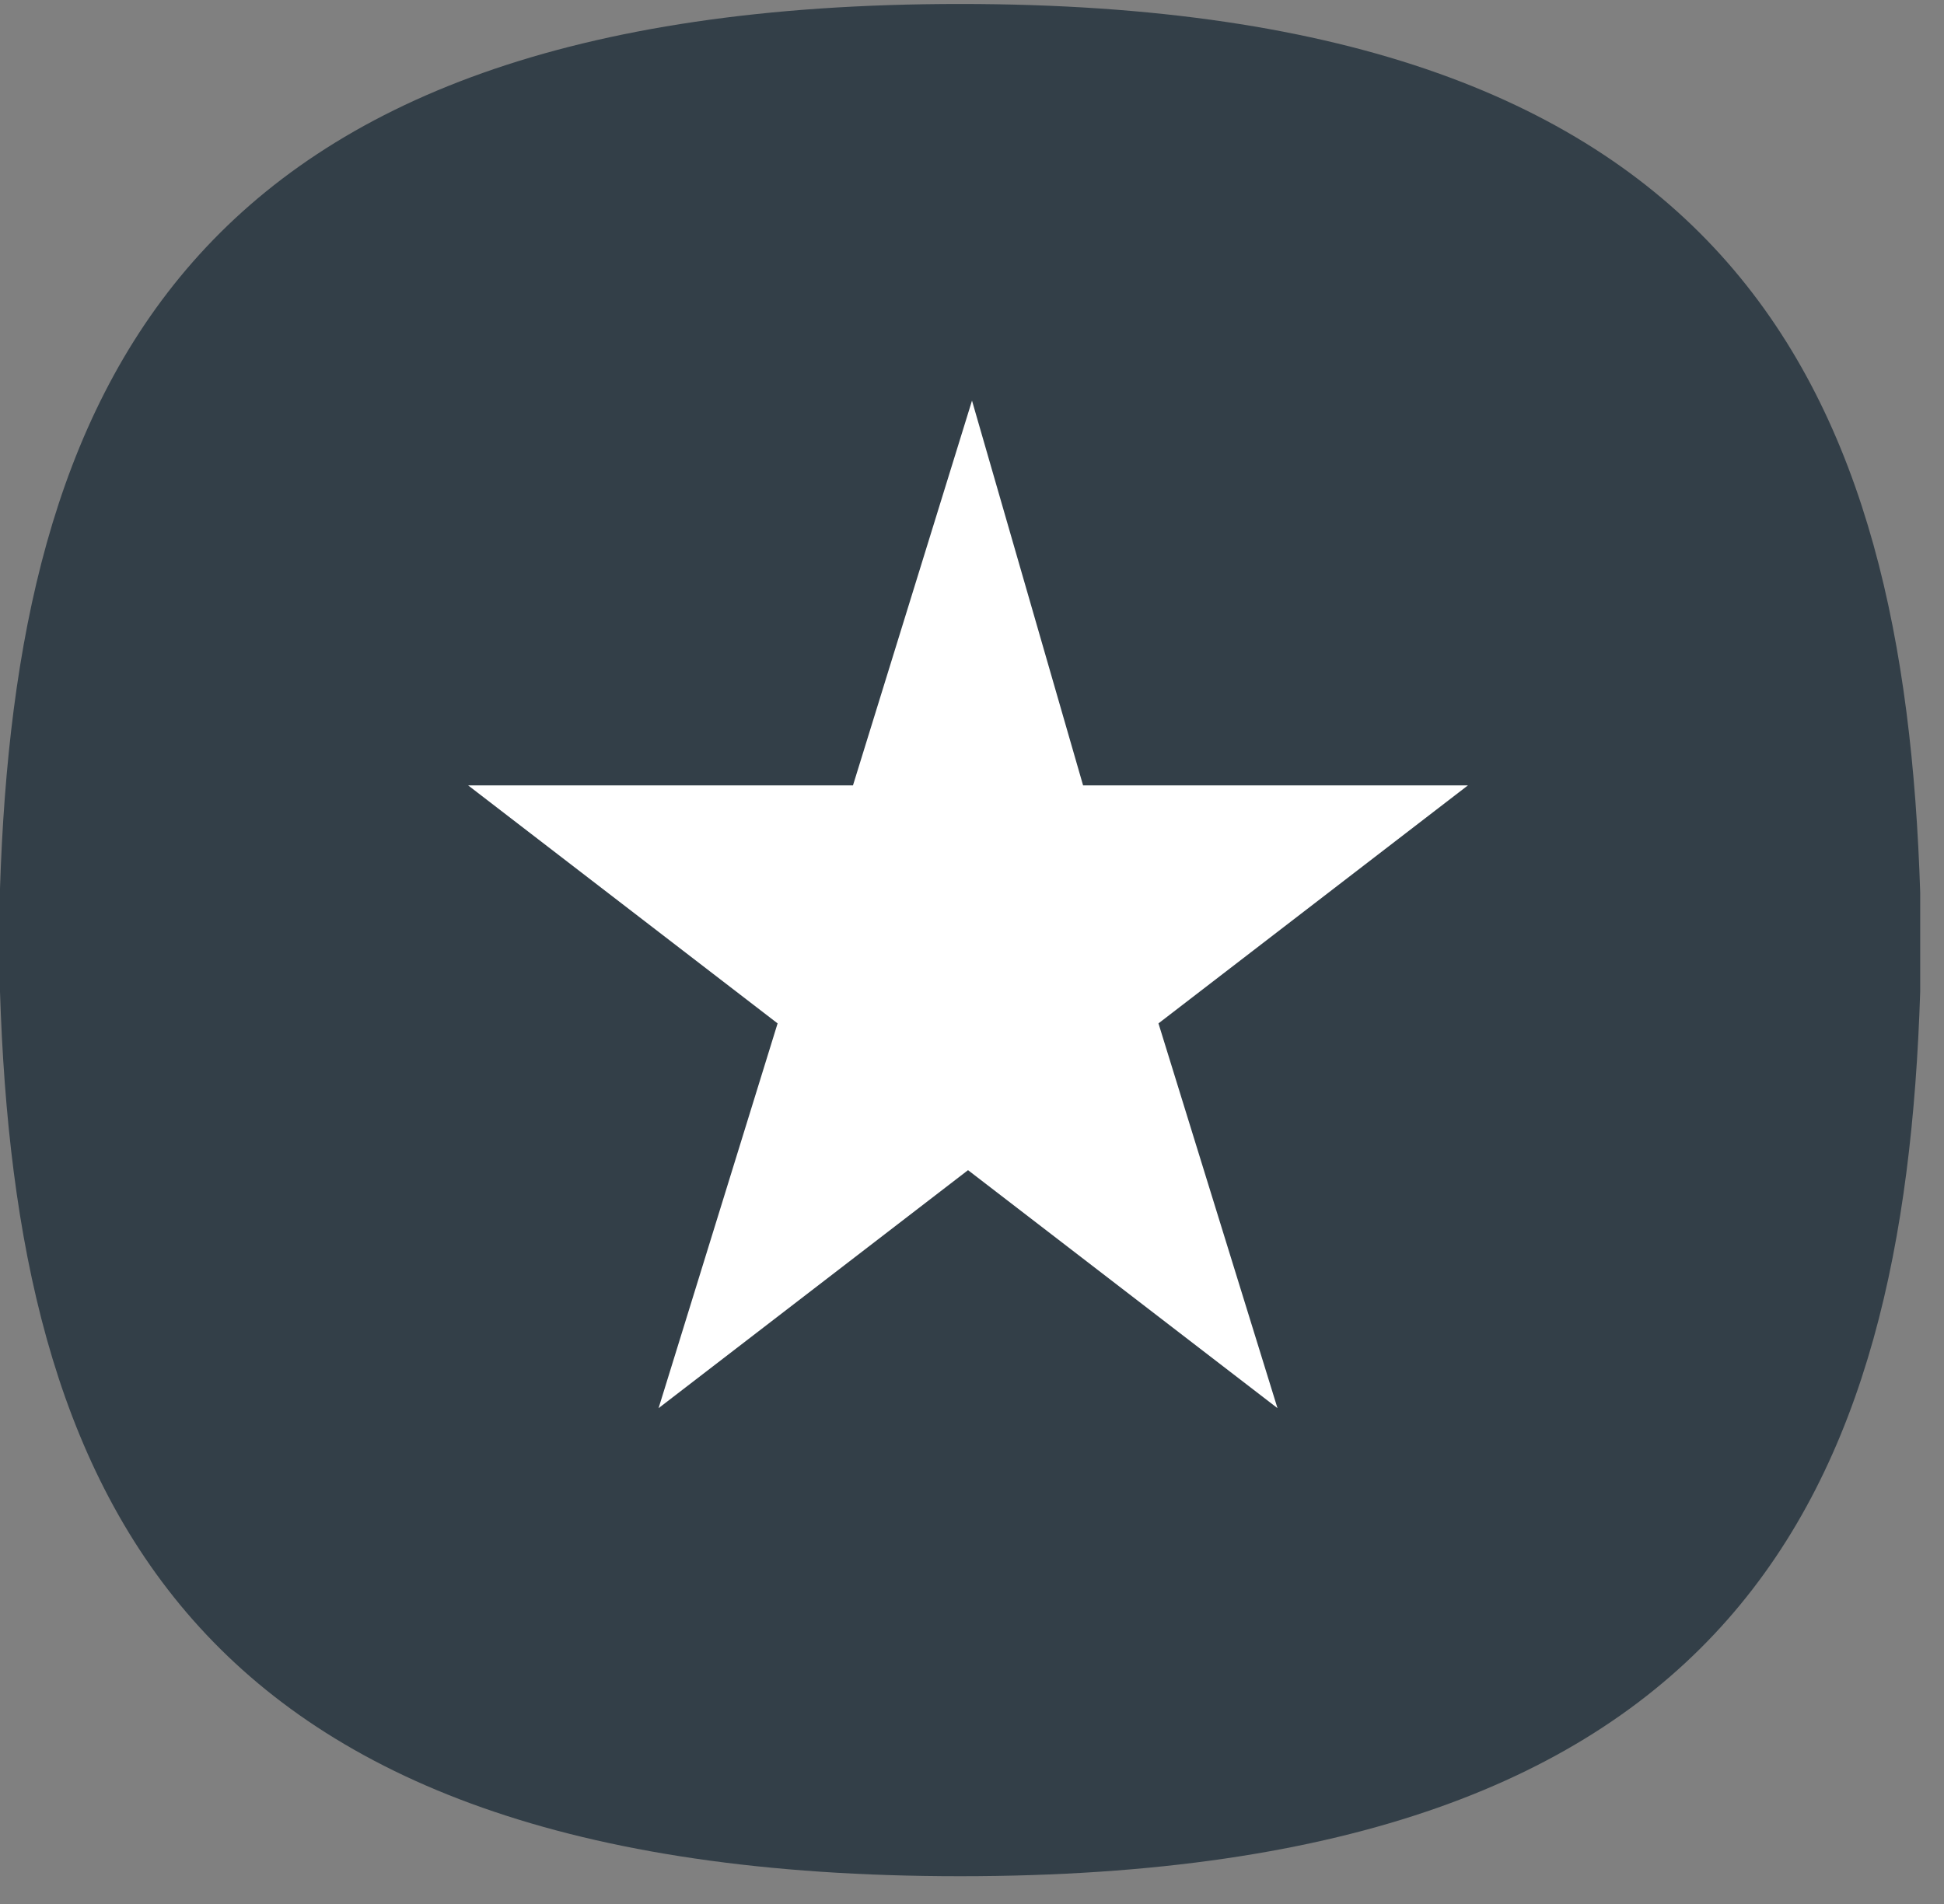 <?xml version="1.0" encoding="UTF-8"?>
<!-- Generator: Adobe Illustrator 28.0.0, SVG Export Plug-In . SVG Version: 6.00 Build 0)  -->
<svg xmlns="http://www.w3.org/2000/svg" xmlns:xlink="http://www.w3.org/1999/xlink" version="1.1" id="Layer_1" x="0px" y="0px" viewBox="0 0 49 48" style="enable-background:new 0 0 49 48;" xml:space="preserve">
<rect x="0" y="0" width="49" height="48" fill="#808080" stroke="none"/>
<style type="text/css">
	.st0{fill-rule:evenodd;clip-rule:evenodd;fill:#333F48;}
	.st1{fill-rule:evenodd;clip-rule:evenodd;fill:#FFFFFF;}
</style>
<g transform="translate(-1 -1)">
	<path id="a" class="st0" d="M49.4,24.7c0,0.4,0,0.8,0,1.3C49,38.5,44.9,48.3,25.2,48.3S1.4,38.5,1,26c0-0.4,0-0.8,0-1.3   c0-0.4,0-0.8,0-1.3C1.4,11,5.5,1.1,25.2,1.1S49,11,49.4,23.5C49.4,23.9,49.4,24.3,49.4,24.7"></path>
</g>
<g transform="translate(-1 -1)">
	<path id="b" class="st1" d="M25.5,11.1l-3,9.7h-9.7l7.8,6l-3,9.7l7.8-6l7.8,6l-3-9.7l7.8-6h-9.7L25.5,11.1z"></path>
</g>
</svg>